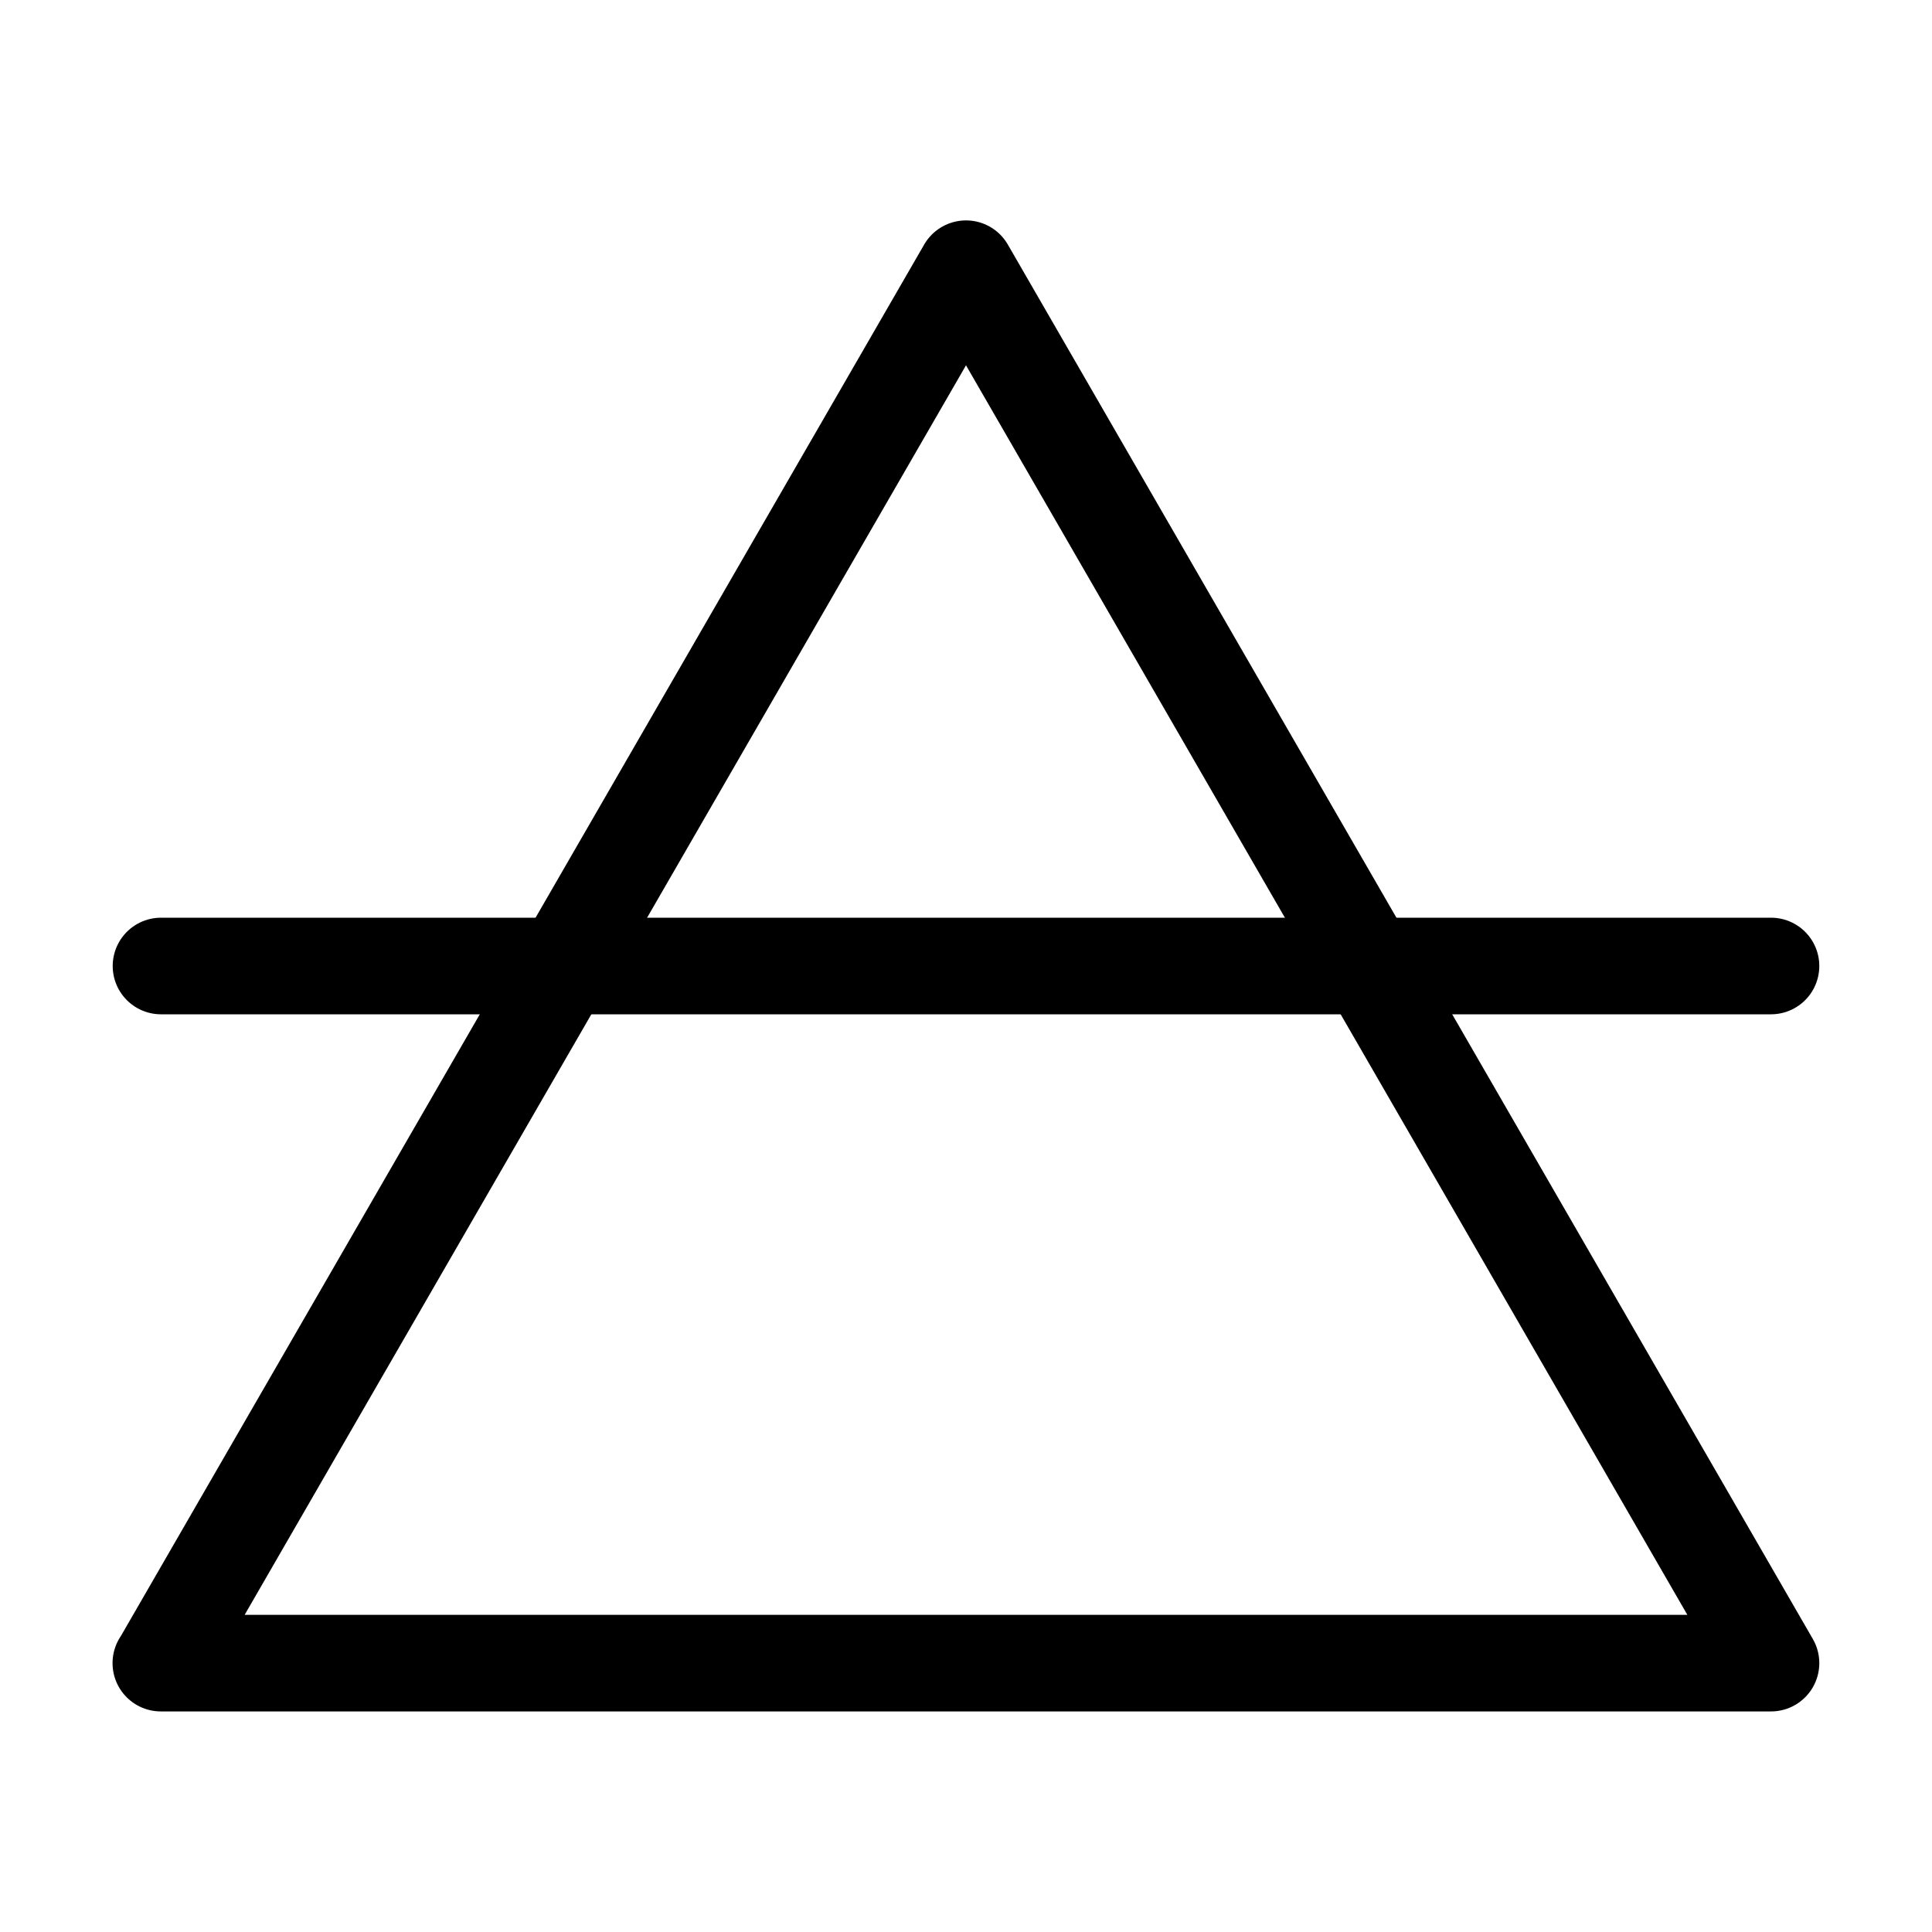 <?xml version="1.0" encoding="UTF-8"?><svg xmlns="http://www.w3.org/2000/svg" width="16" height="16" viewBox="0 0 12 12"><path fill="none" stroke="#000" stroke-linecap="round" stroke-linejoin="round" stroke-miterlimit="10" stroke-width=".6" d="m11 10.33-5-8.661m5 8.661H.999m.001 0 5-8.661"/><path fill="none" stroke="#000" stroke-linecap="round" stroke-linejoin="round" stroke-width=".6" d="M1 6h10"/></svg>